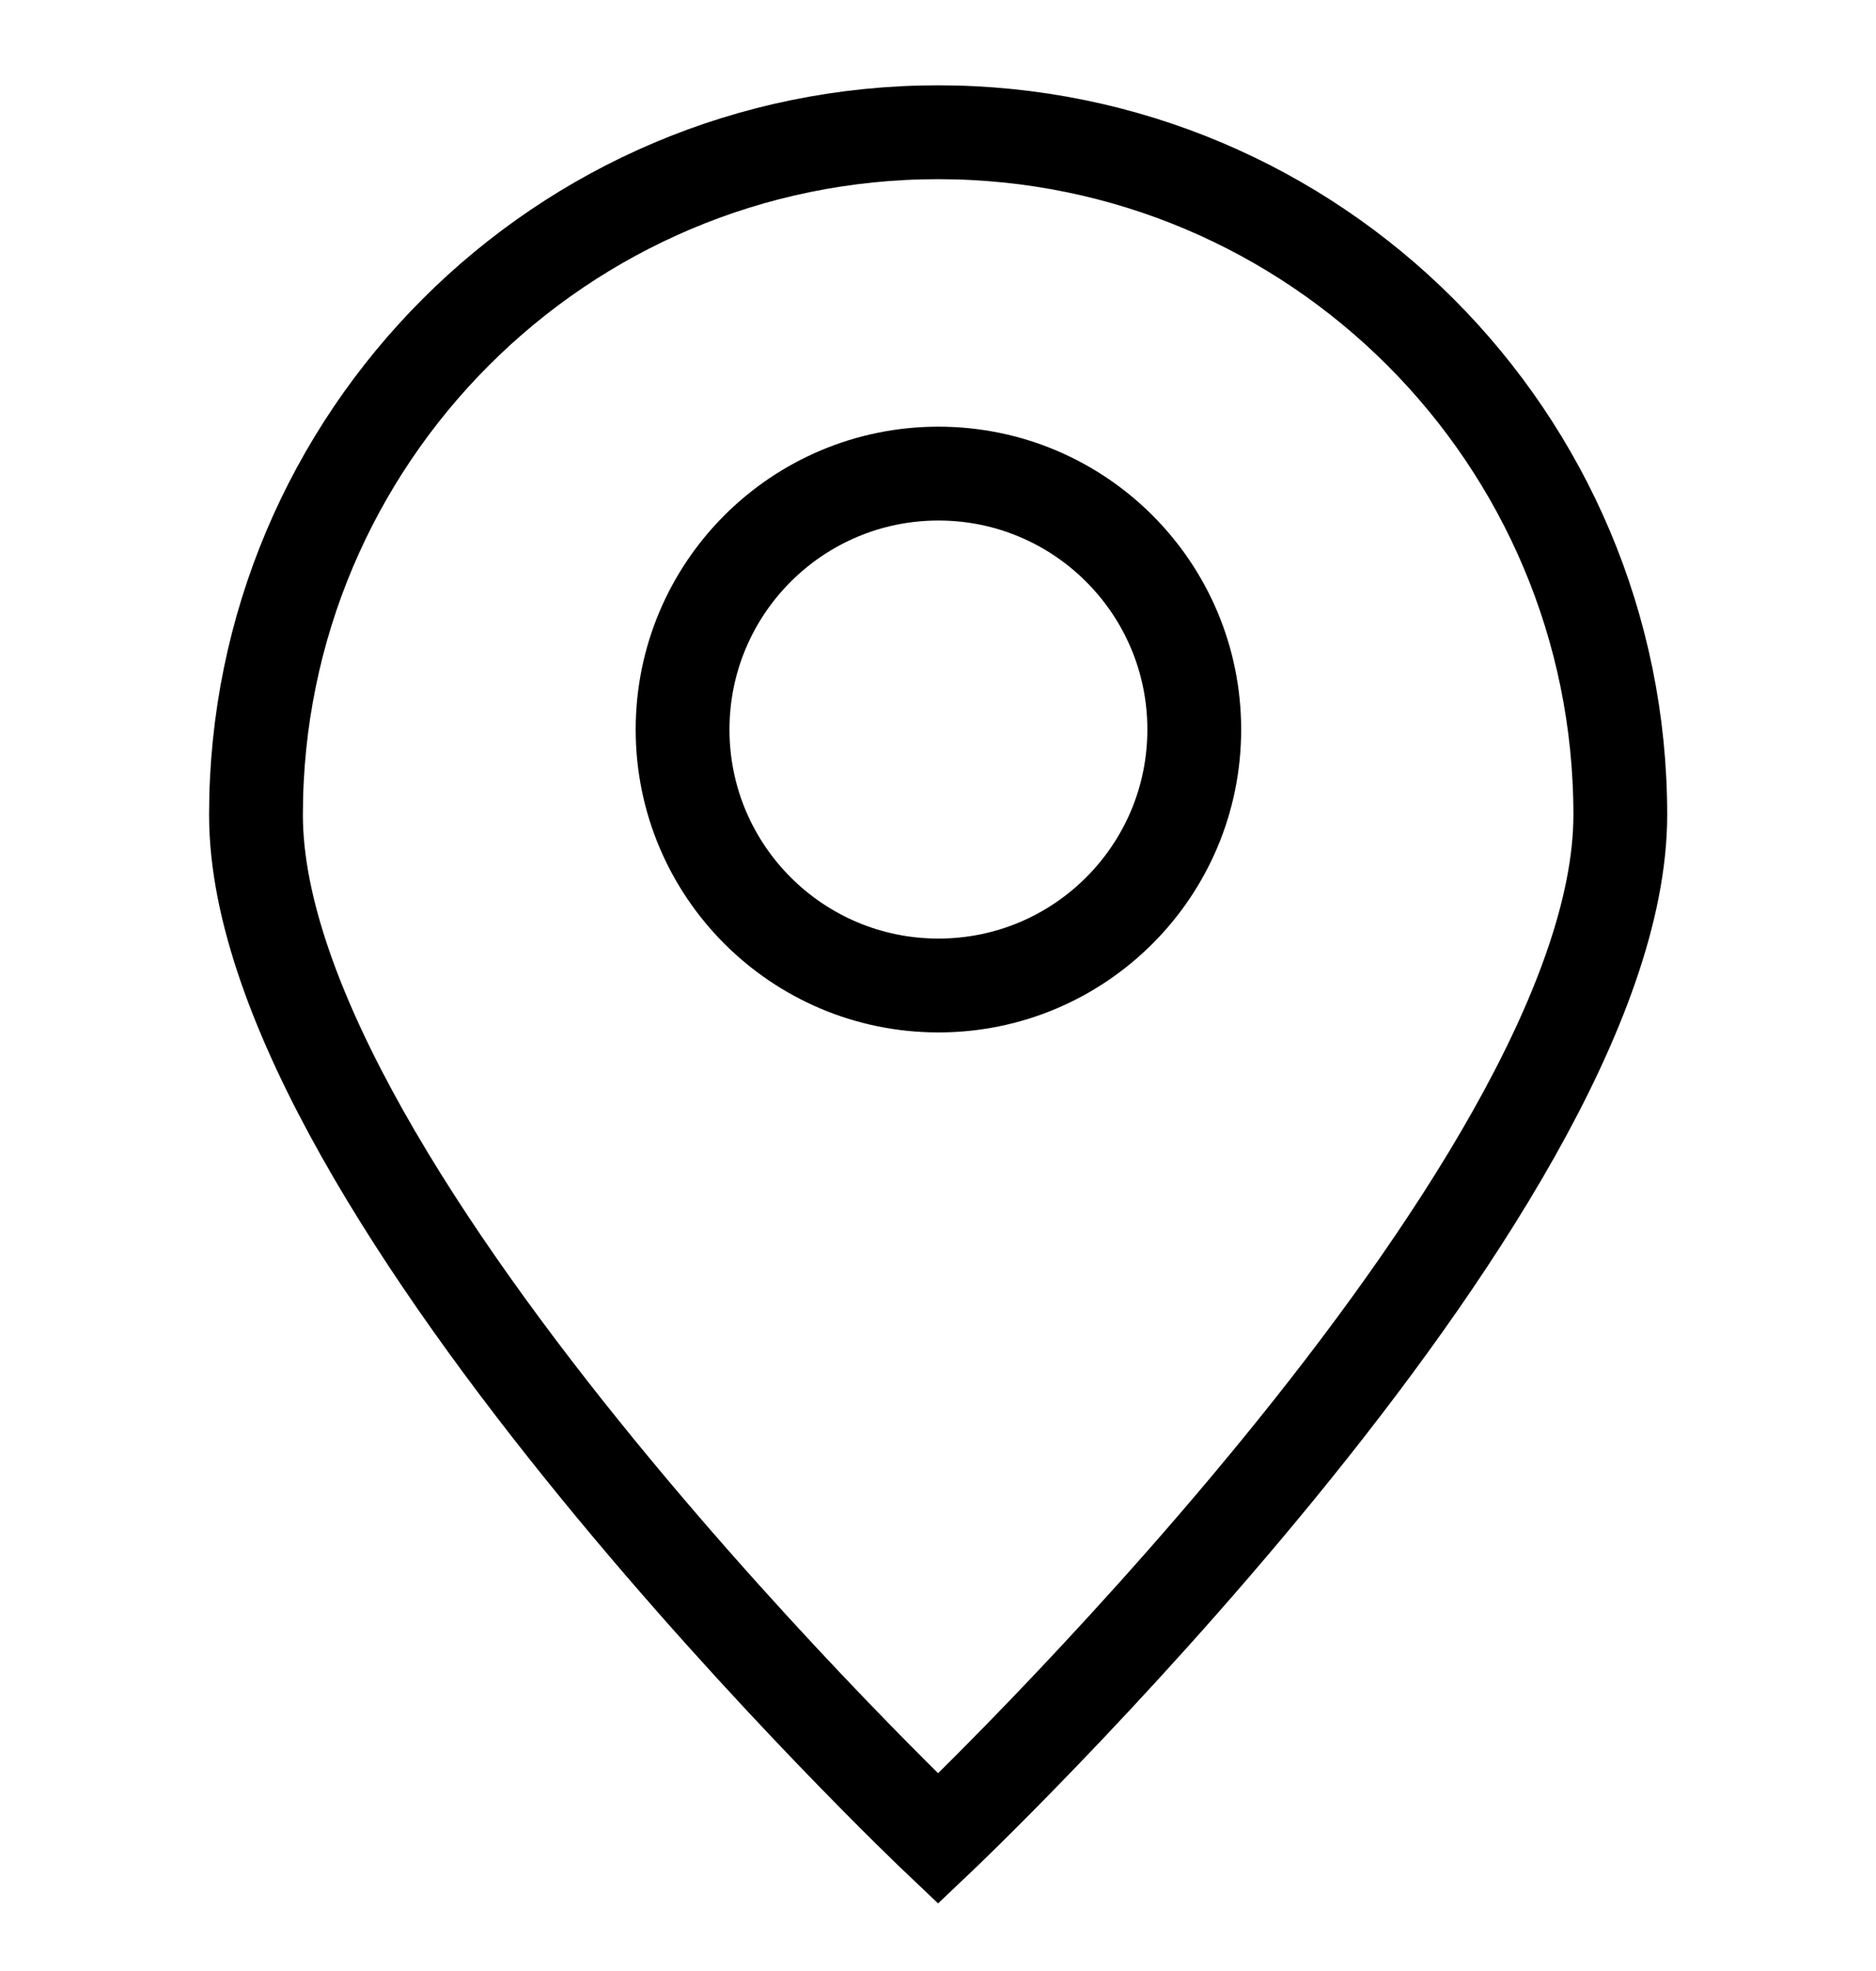 <svg width="20" height="21" viewBox="0 0 20 21" fill="none" xmlns="http://www.w3.org/2000/svg">
<path d="M17.274 8.682C17.274 12.699 10.001 19.591 10.001 19.591C10.001 19.591 2.729 12.699 2.729 8.682C2.729 4.665 5.985 1.409 10.001 1.409C14.018 1.409 17.274 4.665 17.274 8.682Z" stroke="black"/>
<path d="M10.005 10.5C11.511 10.5 12.732 9.279 12.732 7.773C12.732 6.267 11.511 5.046 10.005 5.046C8.498 5.046 7.277 6.267 7.277 7.773C7.277 9.279 8.498 10.5 10.005 10.5Z" stroke="black" stroke-linecap="round" stroke-linejoin="round"/>
</svg>
